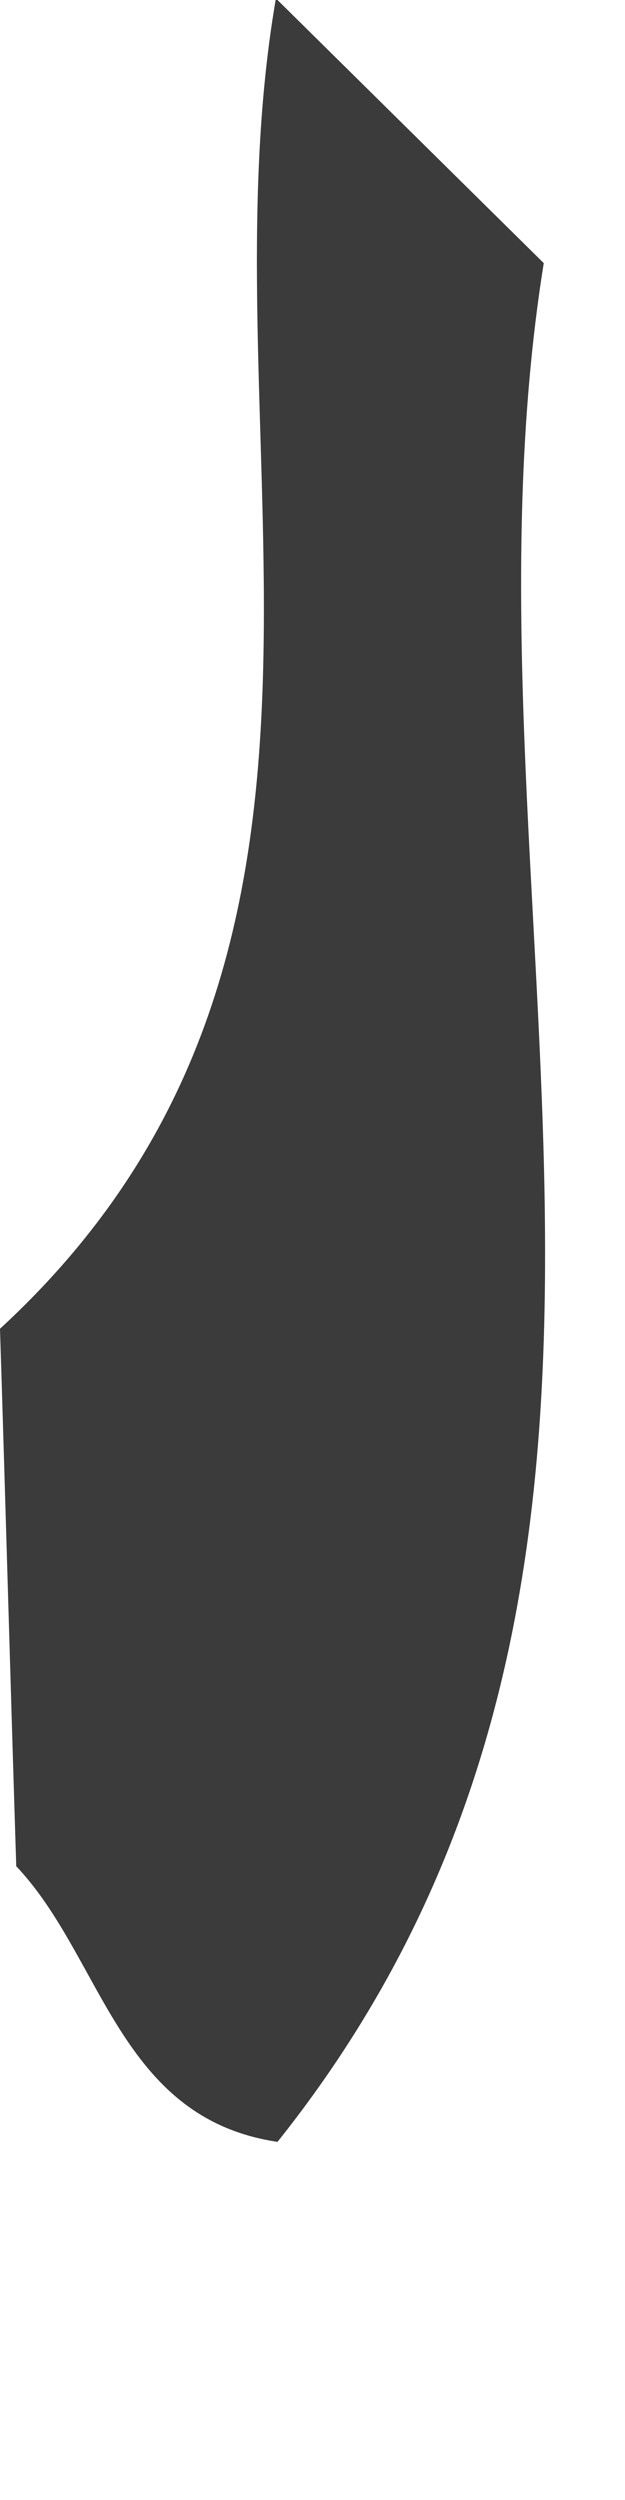 <?xml version="1.0" encoding="utf-8"?>
<svg xmlns="http://www.w3.org/2000/svg" fill="none" height="100%" overflow="visible" preserveAspectRatio="none" style="display: block;" viewBox="0 0 1 4" width="100%">
<path d="M0.444 0L0.87 0.421C0.71 1.42 1.177 2.508 0.444 3.427C0.19 3.389 0.165 3.133 0.026 2.986C0.017 2.702 0.009 2.412 0 2.126C0.654 1.523 0.319 0.714 0.441 0H0.444Z" fill="#3B3B3B" id="Path 596"/>
</svg>